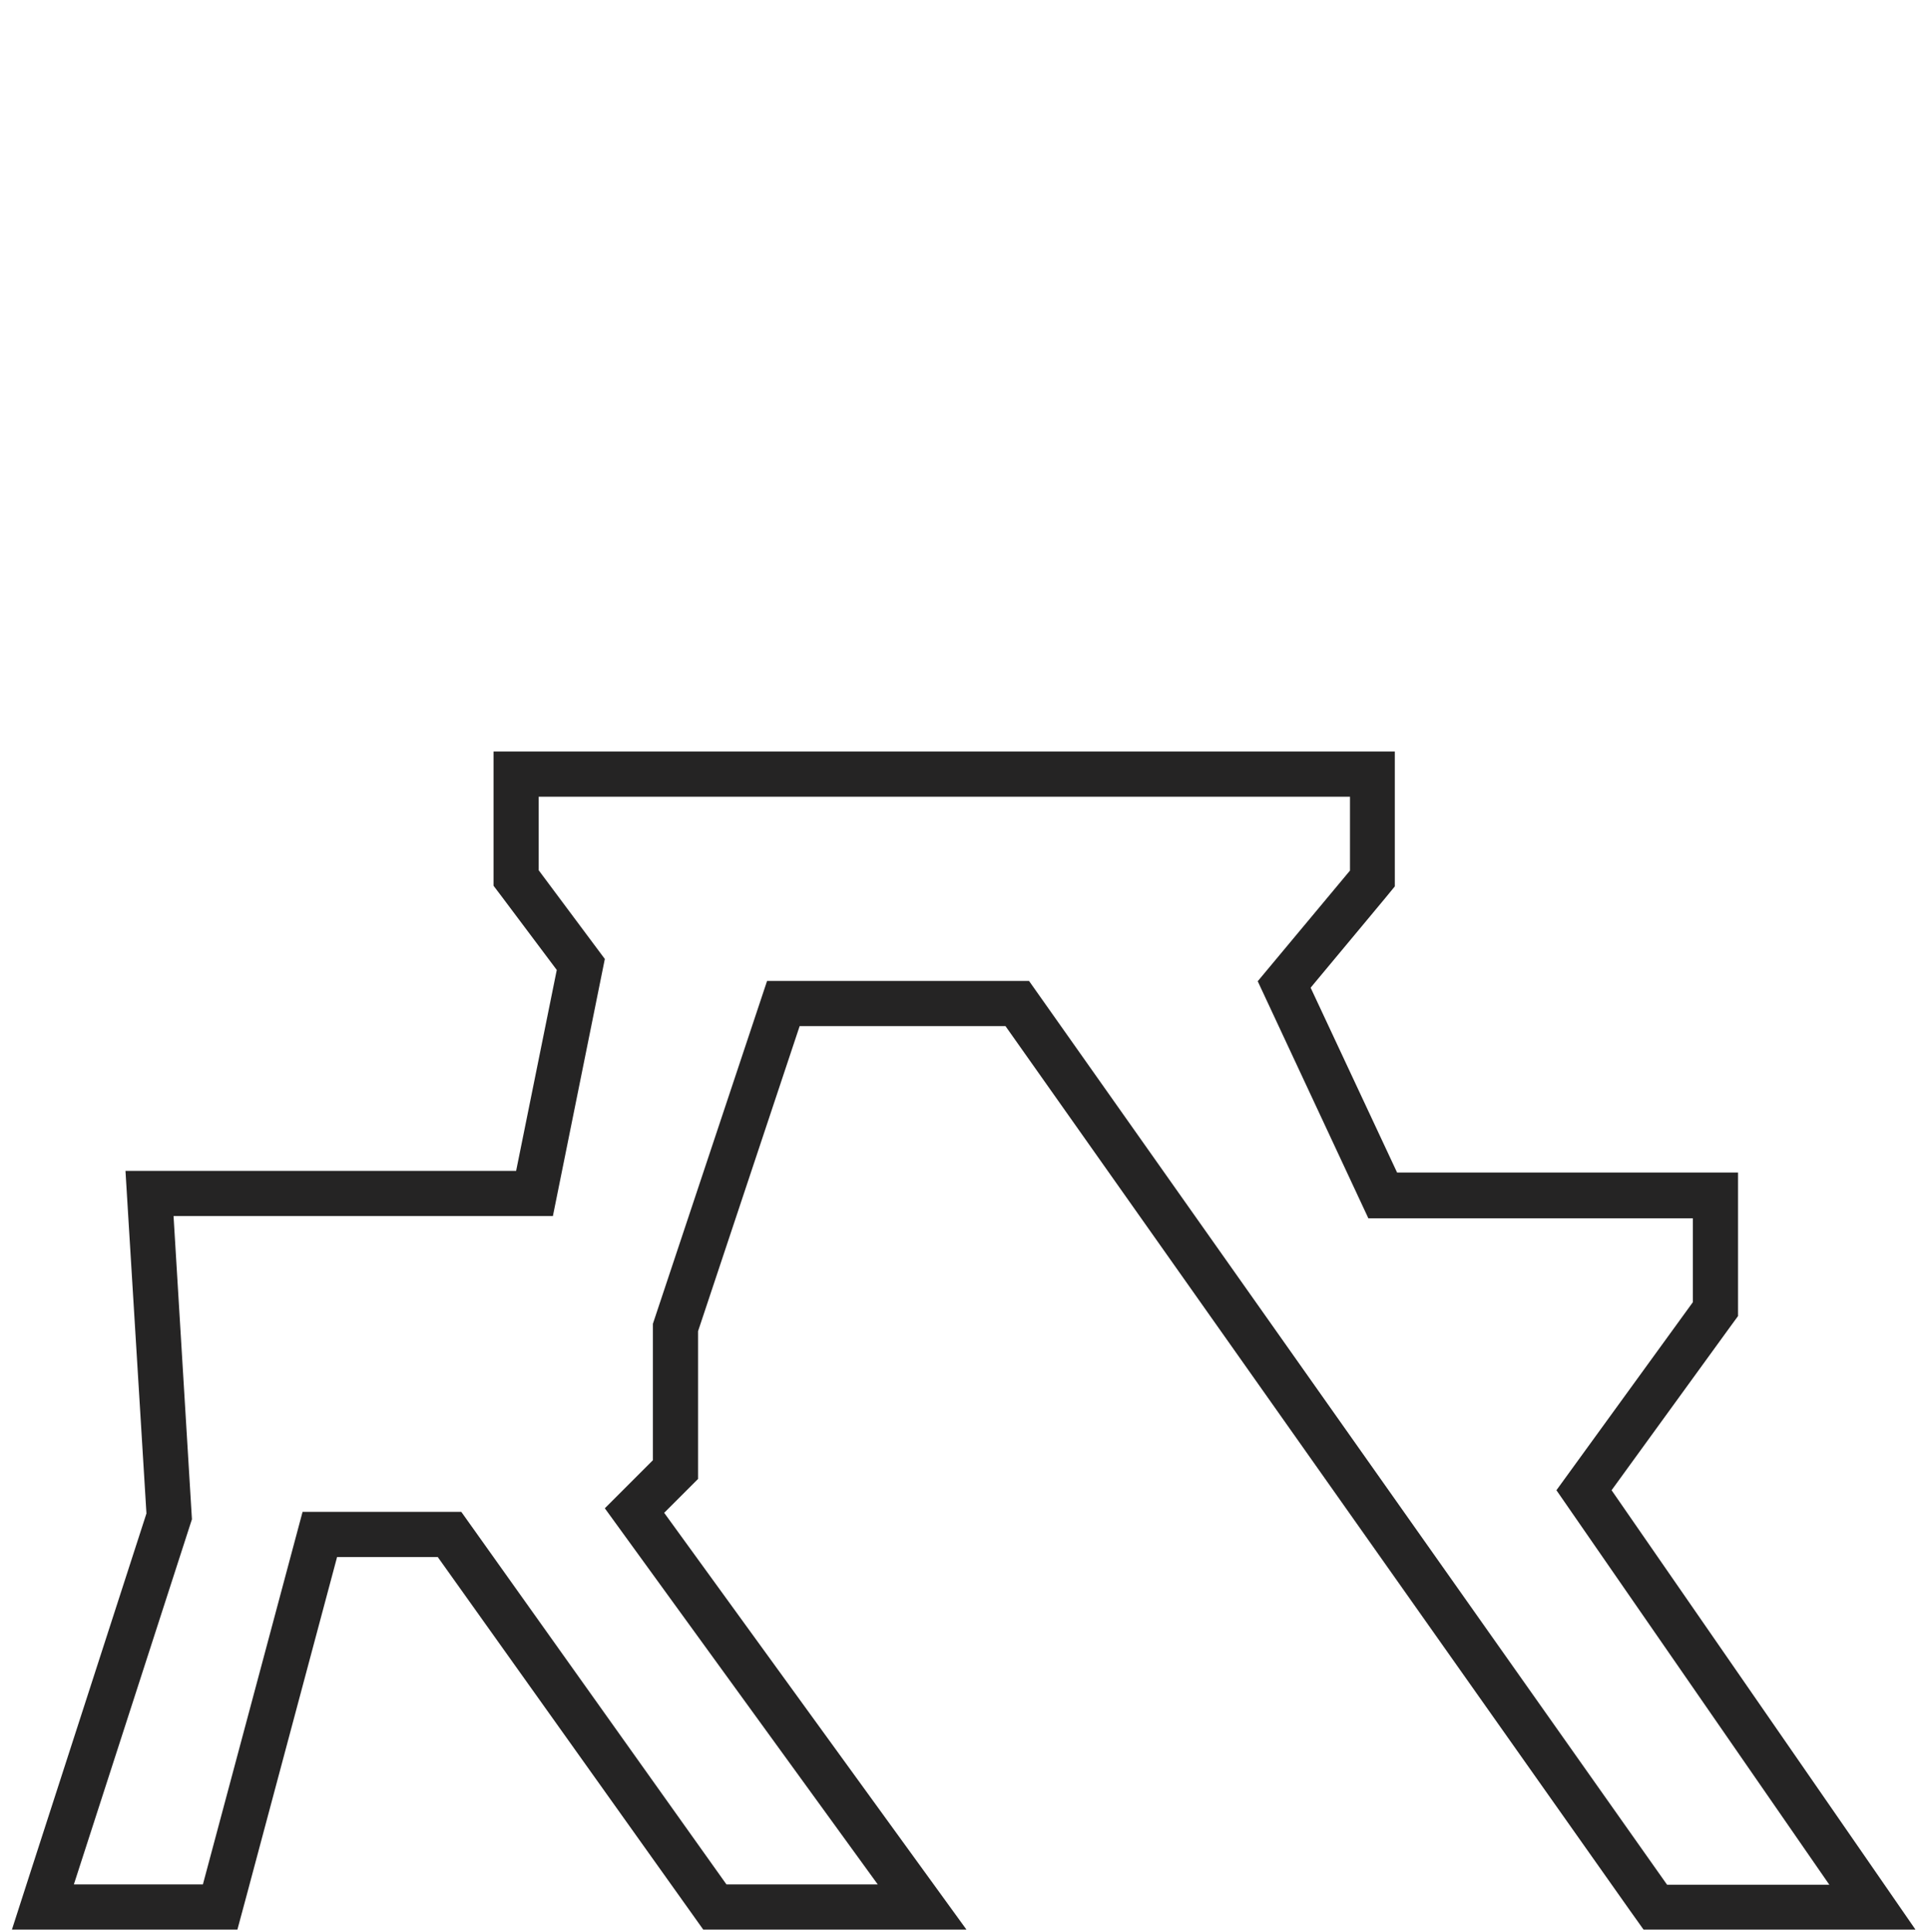 <?xml version="1.0" encoding="utf-8"?>
<!-- Generator: Adobe Illustrator 18.0.0, SVG Export Plug-In . SVG Version: 6.00 Build 0)  -->
<!DOCTYPE svg PUBLIC "-//W3C//DTD SVG 1.1//EN" "http://www.w3.org/Graphics/SVG/1.1/DTD/svg11.dtd">
<svg version="1.1" id="Laag_1" xmlns="http://www.w3.org/2000/svg" xmlns:xlink="http://www.w3.org/1999/xlink" x="0px" y="0px"
	 width="598px" height="599px" viewBox="0 0 598 599" enable-background="new 0 0 598 599" xml:space="preserve">
<path fill="#252424" d="M418.5,247v22.9l-28.6,34.3l34.3,73.5h100.6v26l-42.3,58.3l84.6,122.3h-50.3L319,304.1h-81.2l-35.4,106.3
	v42.3l-14.9,14.9l84.6,116.6h-46.9L143,468.7H93.8L62.9,584.2h-40L59.5,471l-5.7-94h117.6l16.1-79.7L167,269.8V247H418.5 M432.5,233
	h-14H167h-14v14v22.9v4.7l2.8,3.7l16.8,22.4L160,363H53.8H38.9l0.9,14.8l5.6,91.4L9.6,579.9l-5.9,18.3h19.2h40h10.7l2.8-10.4
	l28.1-105.1h31.2l78.1,109.6l4.2,5.9h7.2h46.9h27.5L283.5,576L205.9,469l6.4-6.4l4.1-4.1v-5.8v-40l31.5-94.6h63.8l193.6,274.2
	l4.2,5.9h7.3h50.3h26.7l-15.2-22l-79-114.2l36.5-50.3l2.7-3.7v-4.5v-26v-14h-14h-91.7l-26.8-57.3l22.9-27.5l3.2-3.9v-5.1V247V233
	L432.5,233z"/>
</svg>
